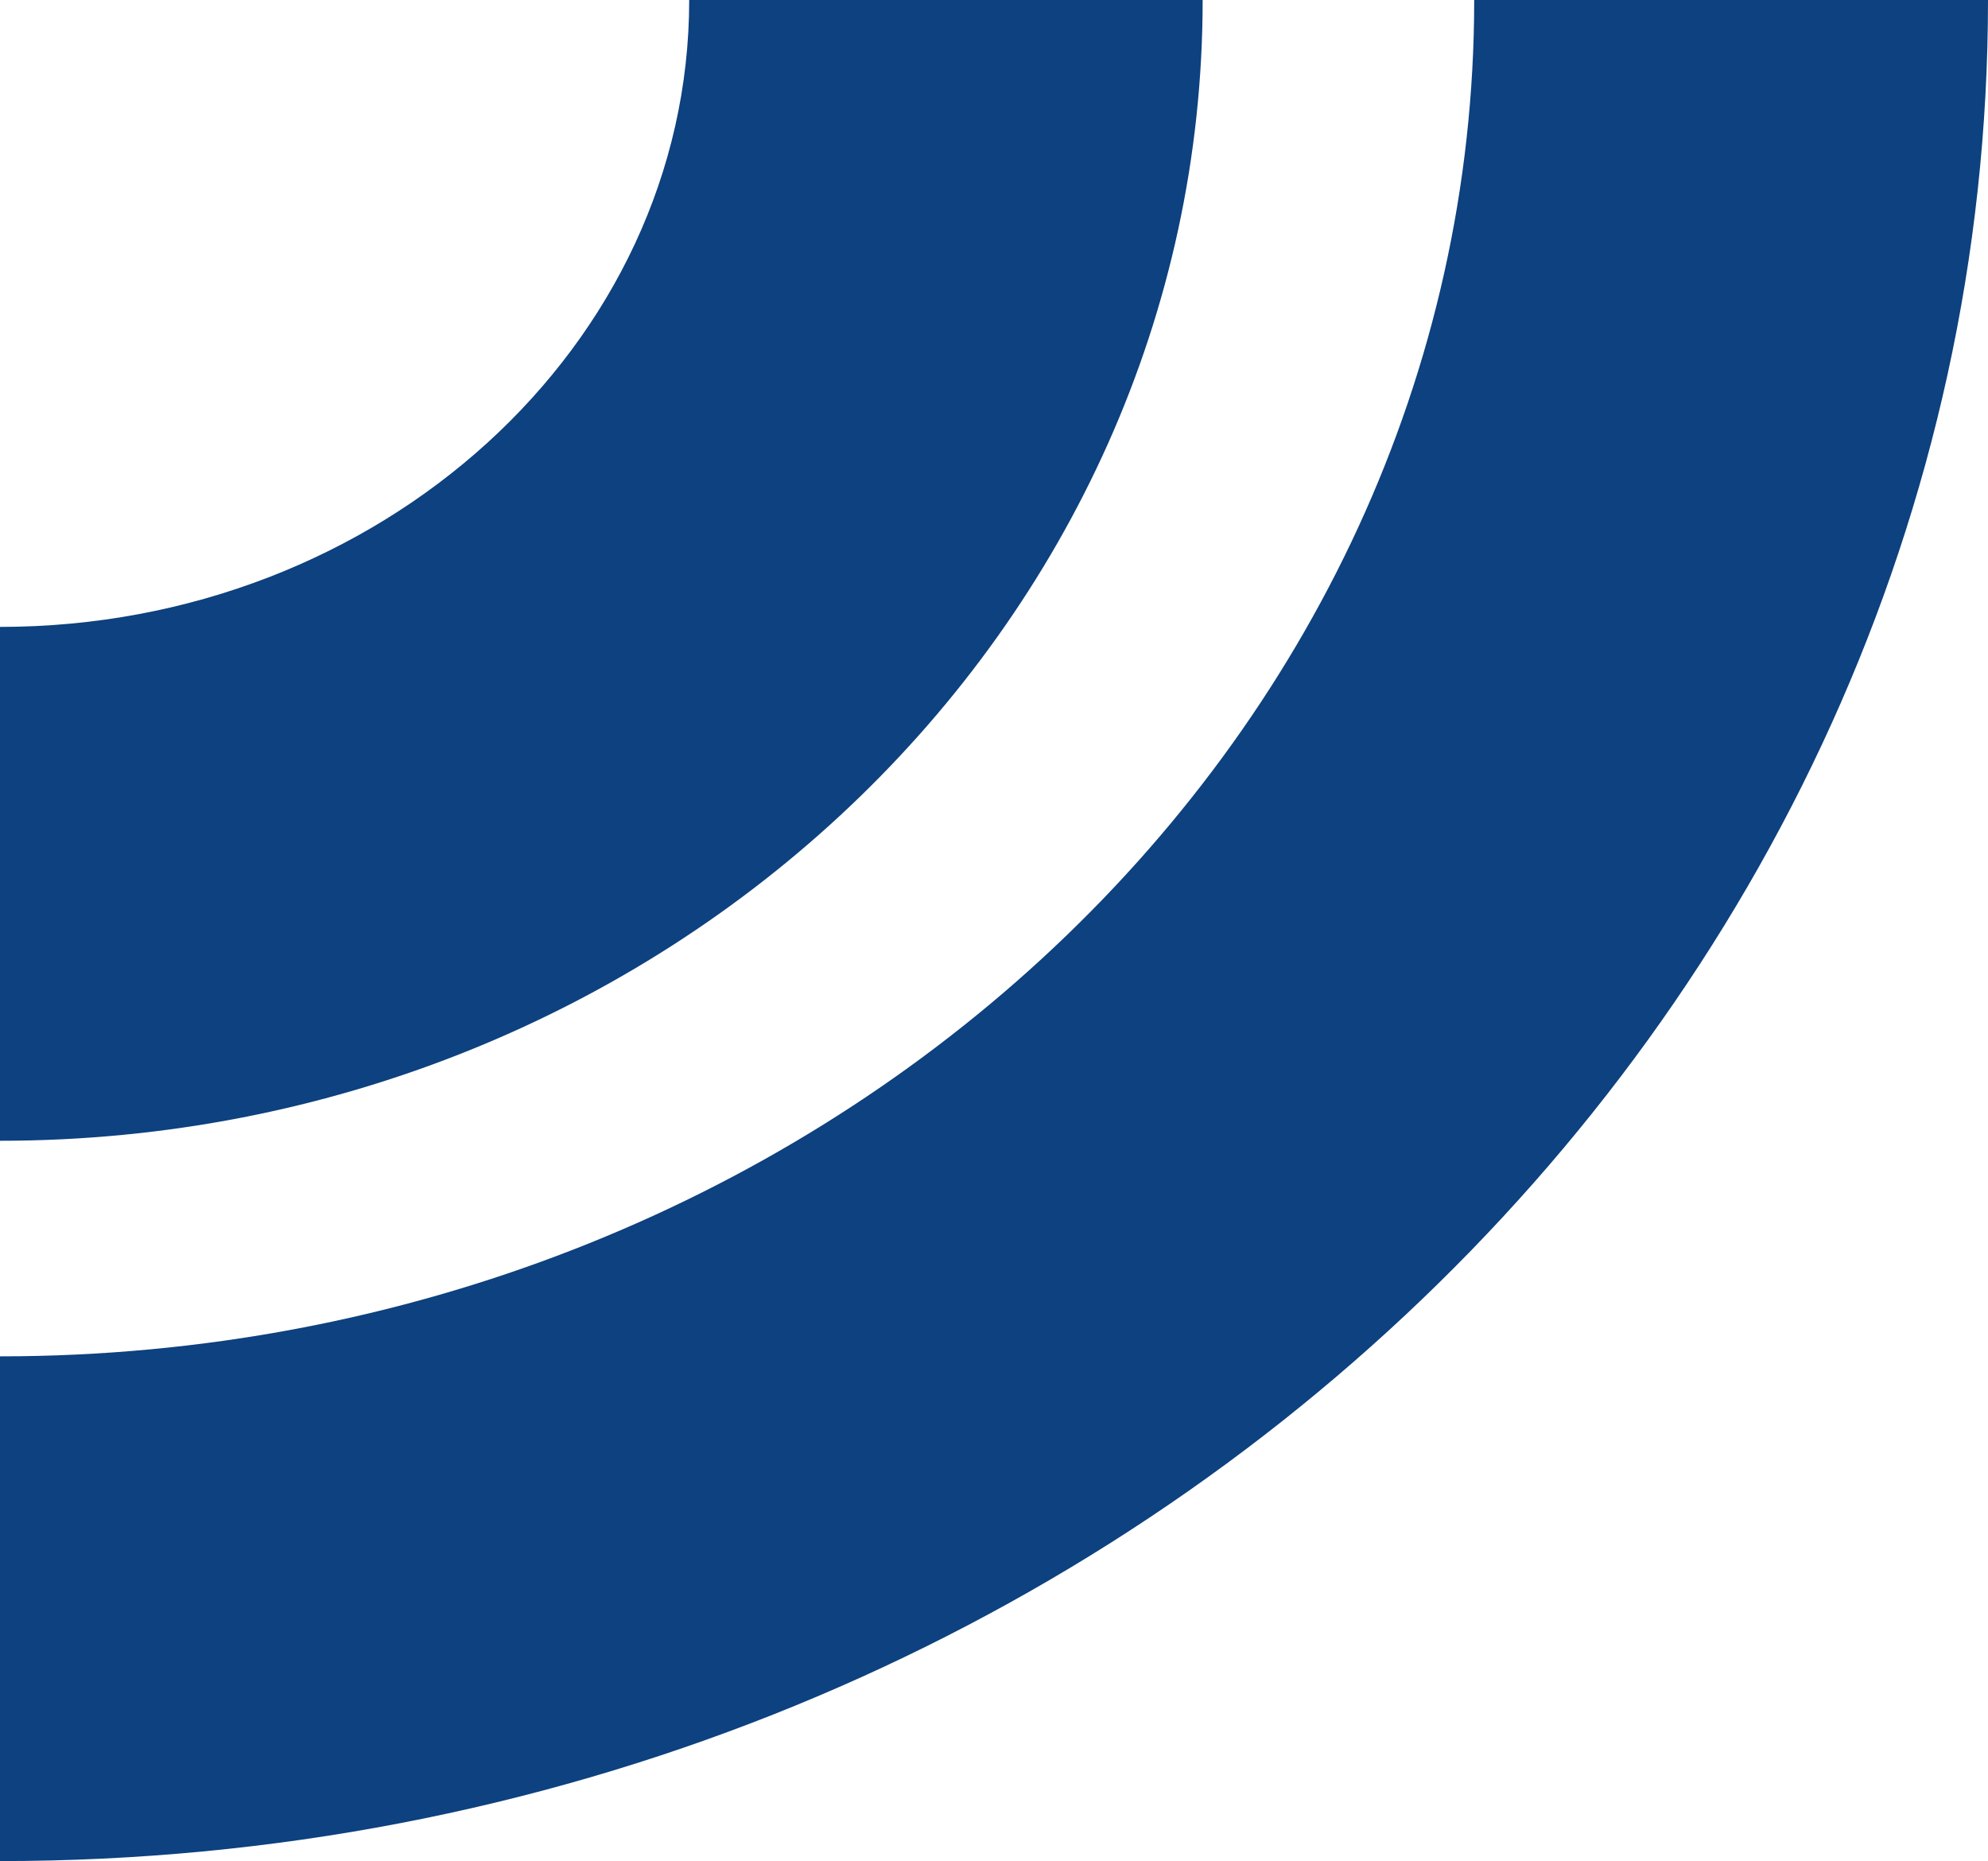 <svg xmlns="http://www.w3.org/2000/svg" viewBox="0 0 115.38 108"><defs><style>.cls-1{fill:#0d417f;}</style></defs><g id="Warstwa_2" data-name="Warstwa 2"><g id="Warstwa_1-2" data-name="Warstwa 1"><g id="Warstwa_2-2" data-name="Warstwa 2"><g id="Warstwa_1-2-2" data-name="Warstwa 1-2"><path class="cls-1" d="M115.38,0C115.38,59.55,63.62,108,0,108V78.71C47.18,78.71,85.56,43.4,85.56,0Z"/><path class="cls-1" d="M69.8,0C69.8,36.5,38.49,66.2,0,66.2V36.38C22.05,36.38,40,20.06,40,0Z"/></g></g></g></g></svg>